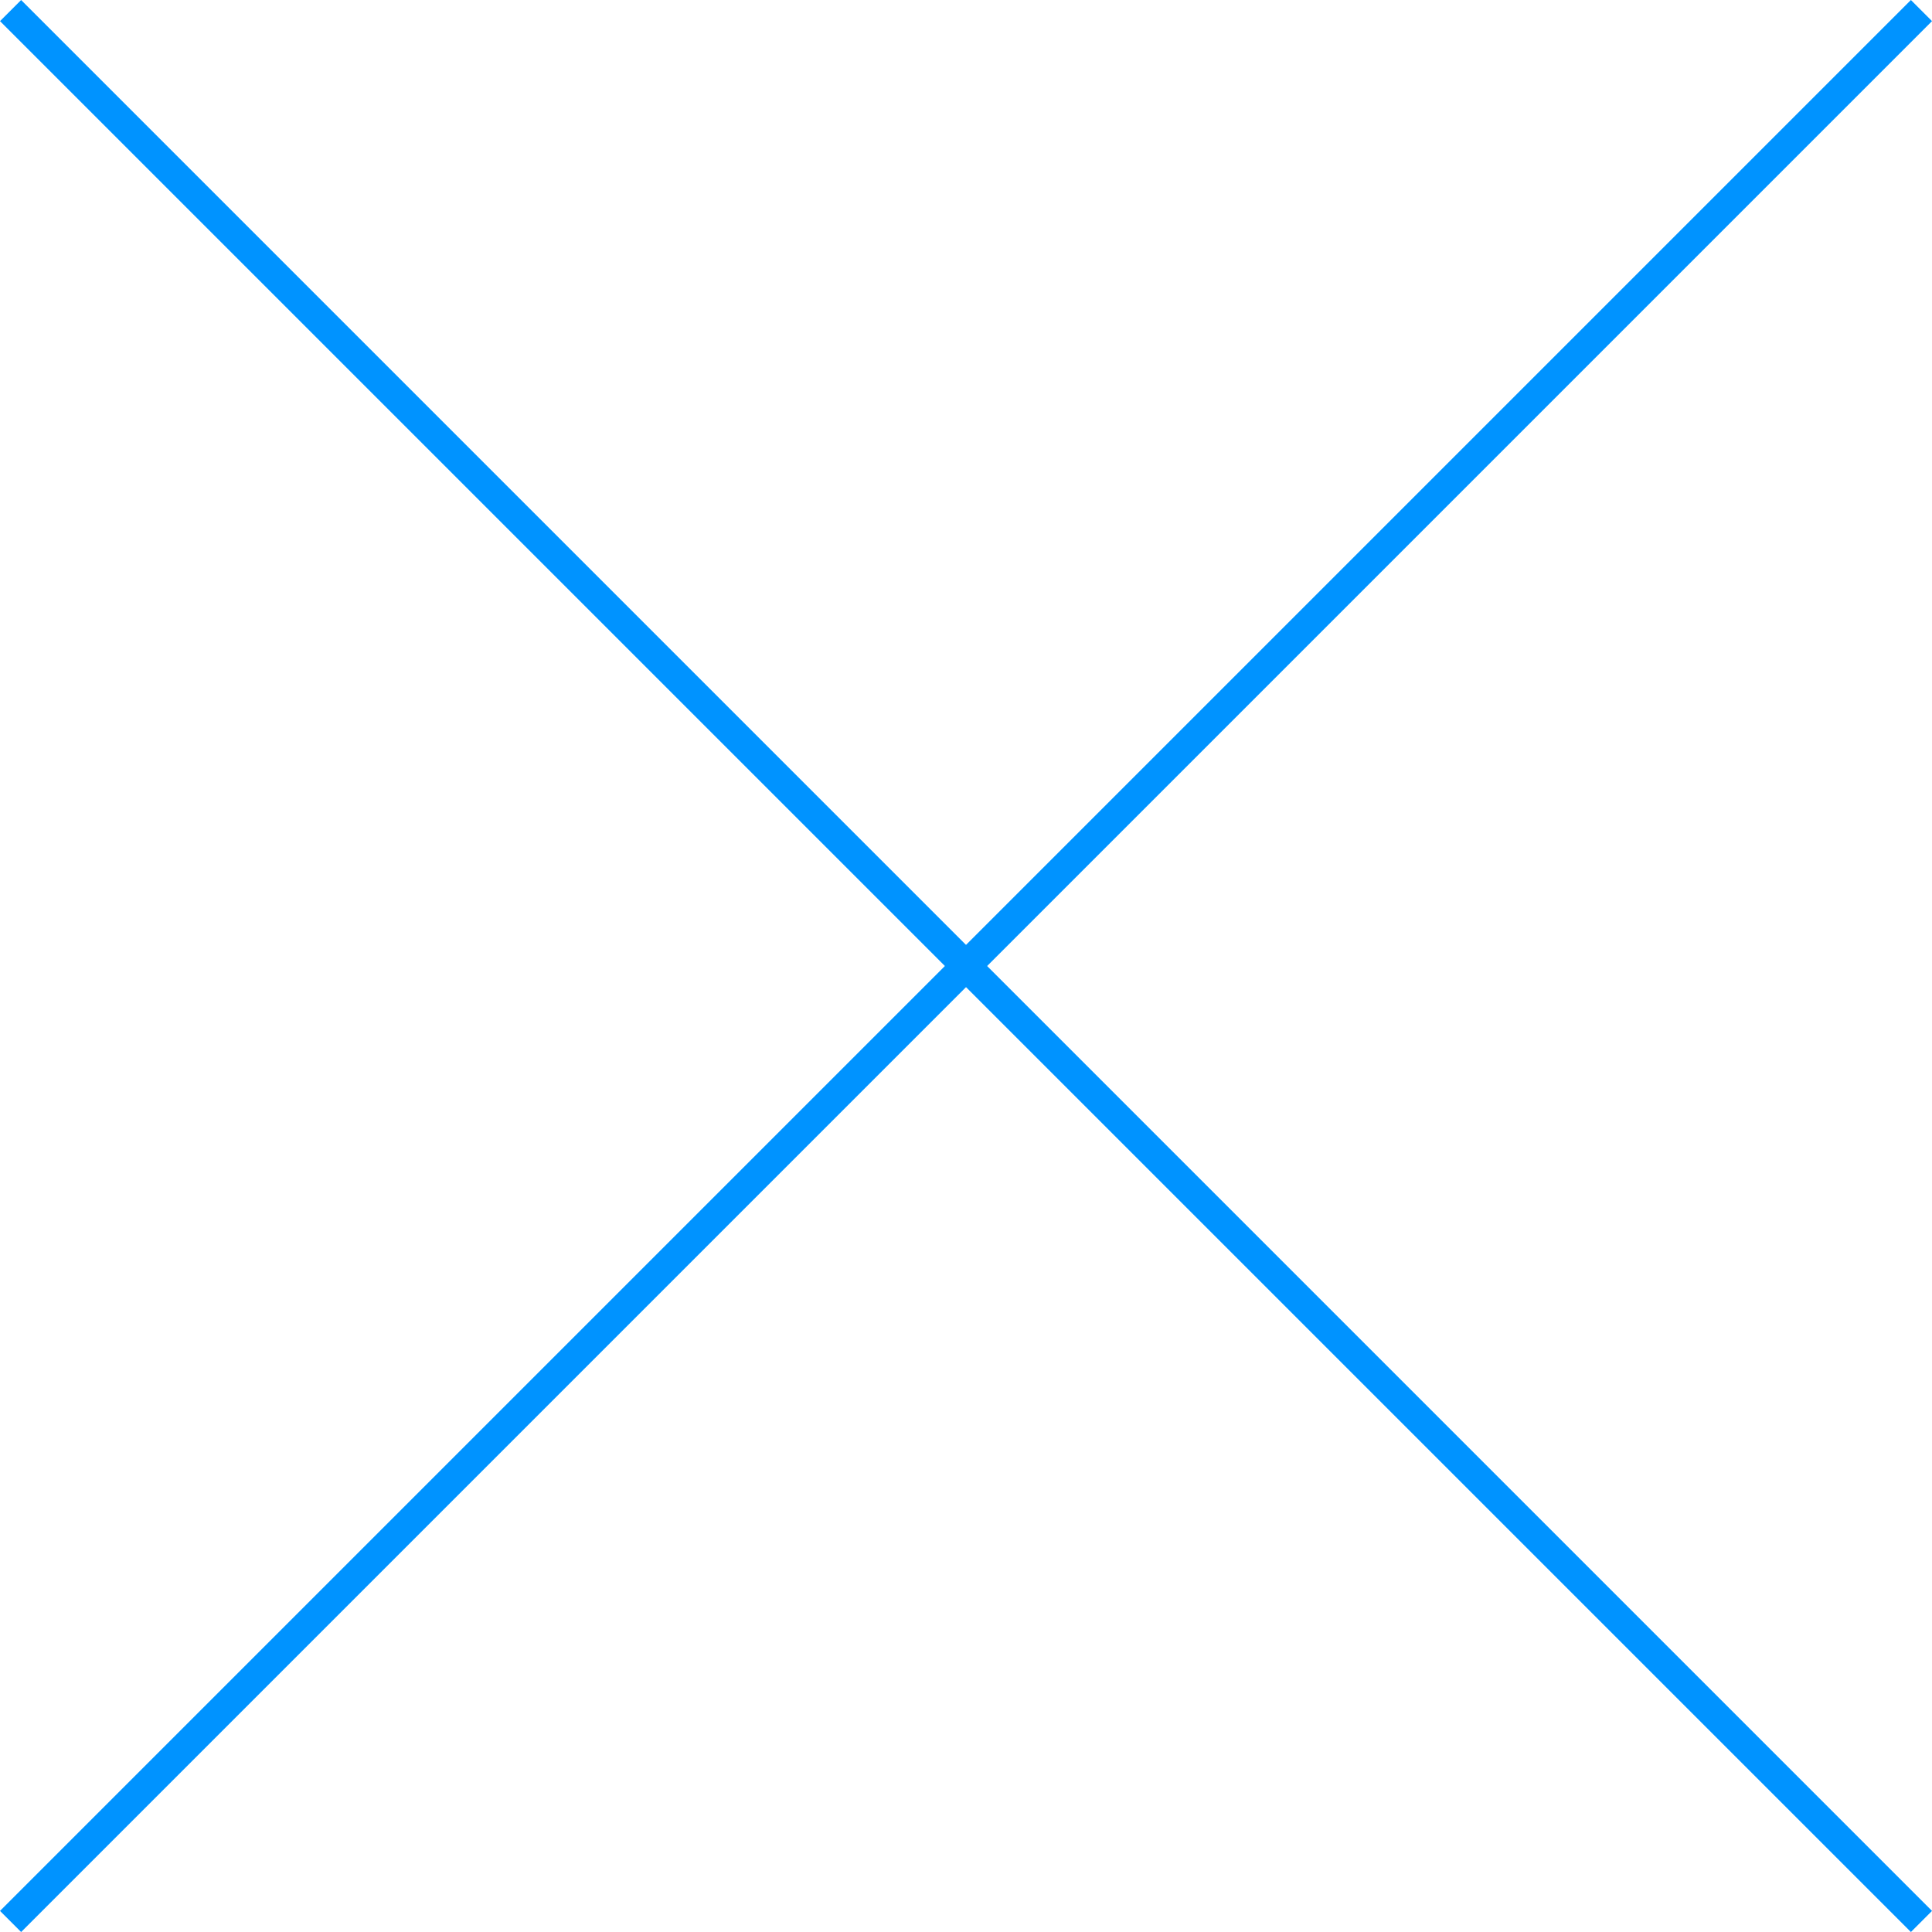 <svg xmlns="http://www.w3.org/2000/svg" width="64.707" height="64.707" viewBox="0 0 64.707 64.707">
  <g id="グループ_171" data-name="グループ 171" transform="translate(-699.146 -5836.146)">
    <line id="線_6" data-name="線 6" x2="64" y2="64" transform="translate(699.5 5836.5)" fill="none" stroke="#0093ff" stroke-width="1"/>
    <line id="線_7" data-name="線 7" x1="64" y2="64" transform="translate(699.5 5836.5)" fill="none" stroke="#0093ff" stroke-width="1"/>
  </g>
</svg>
